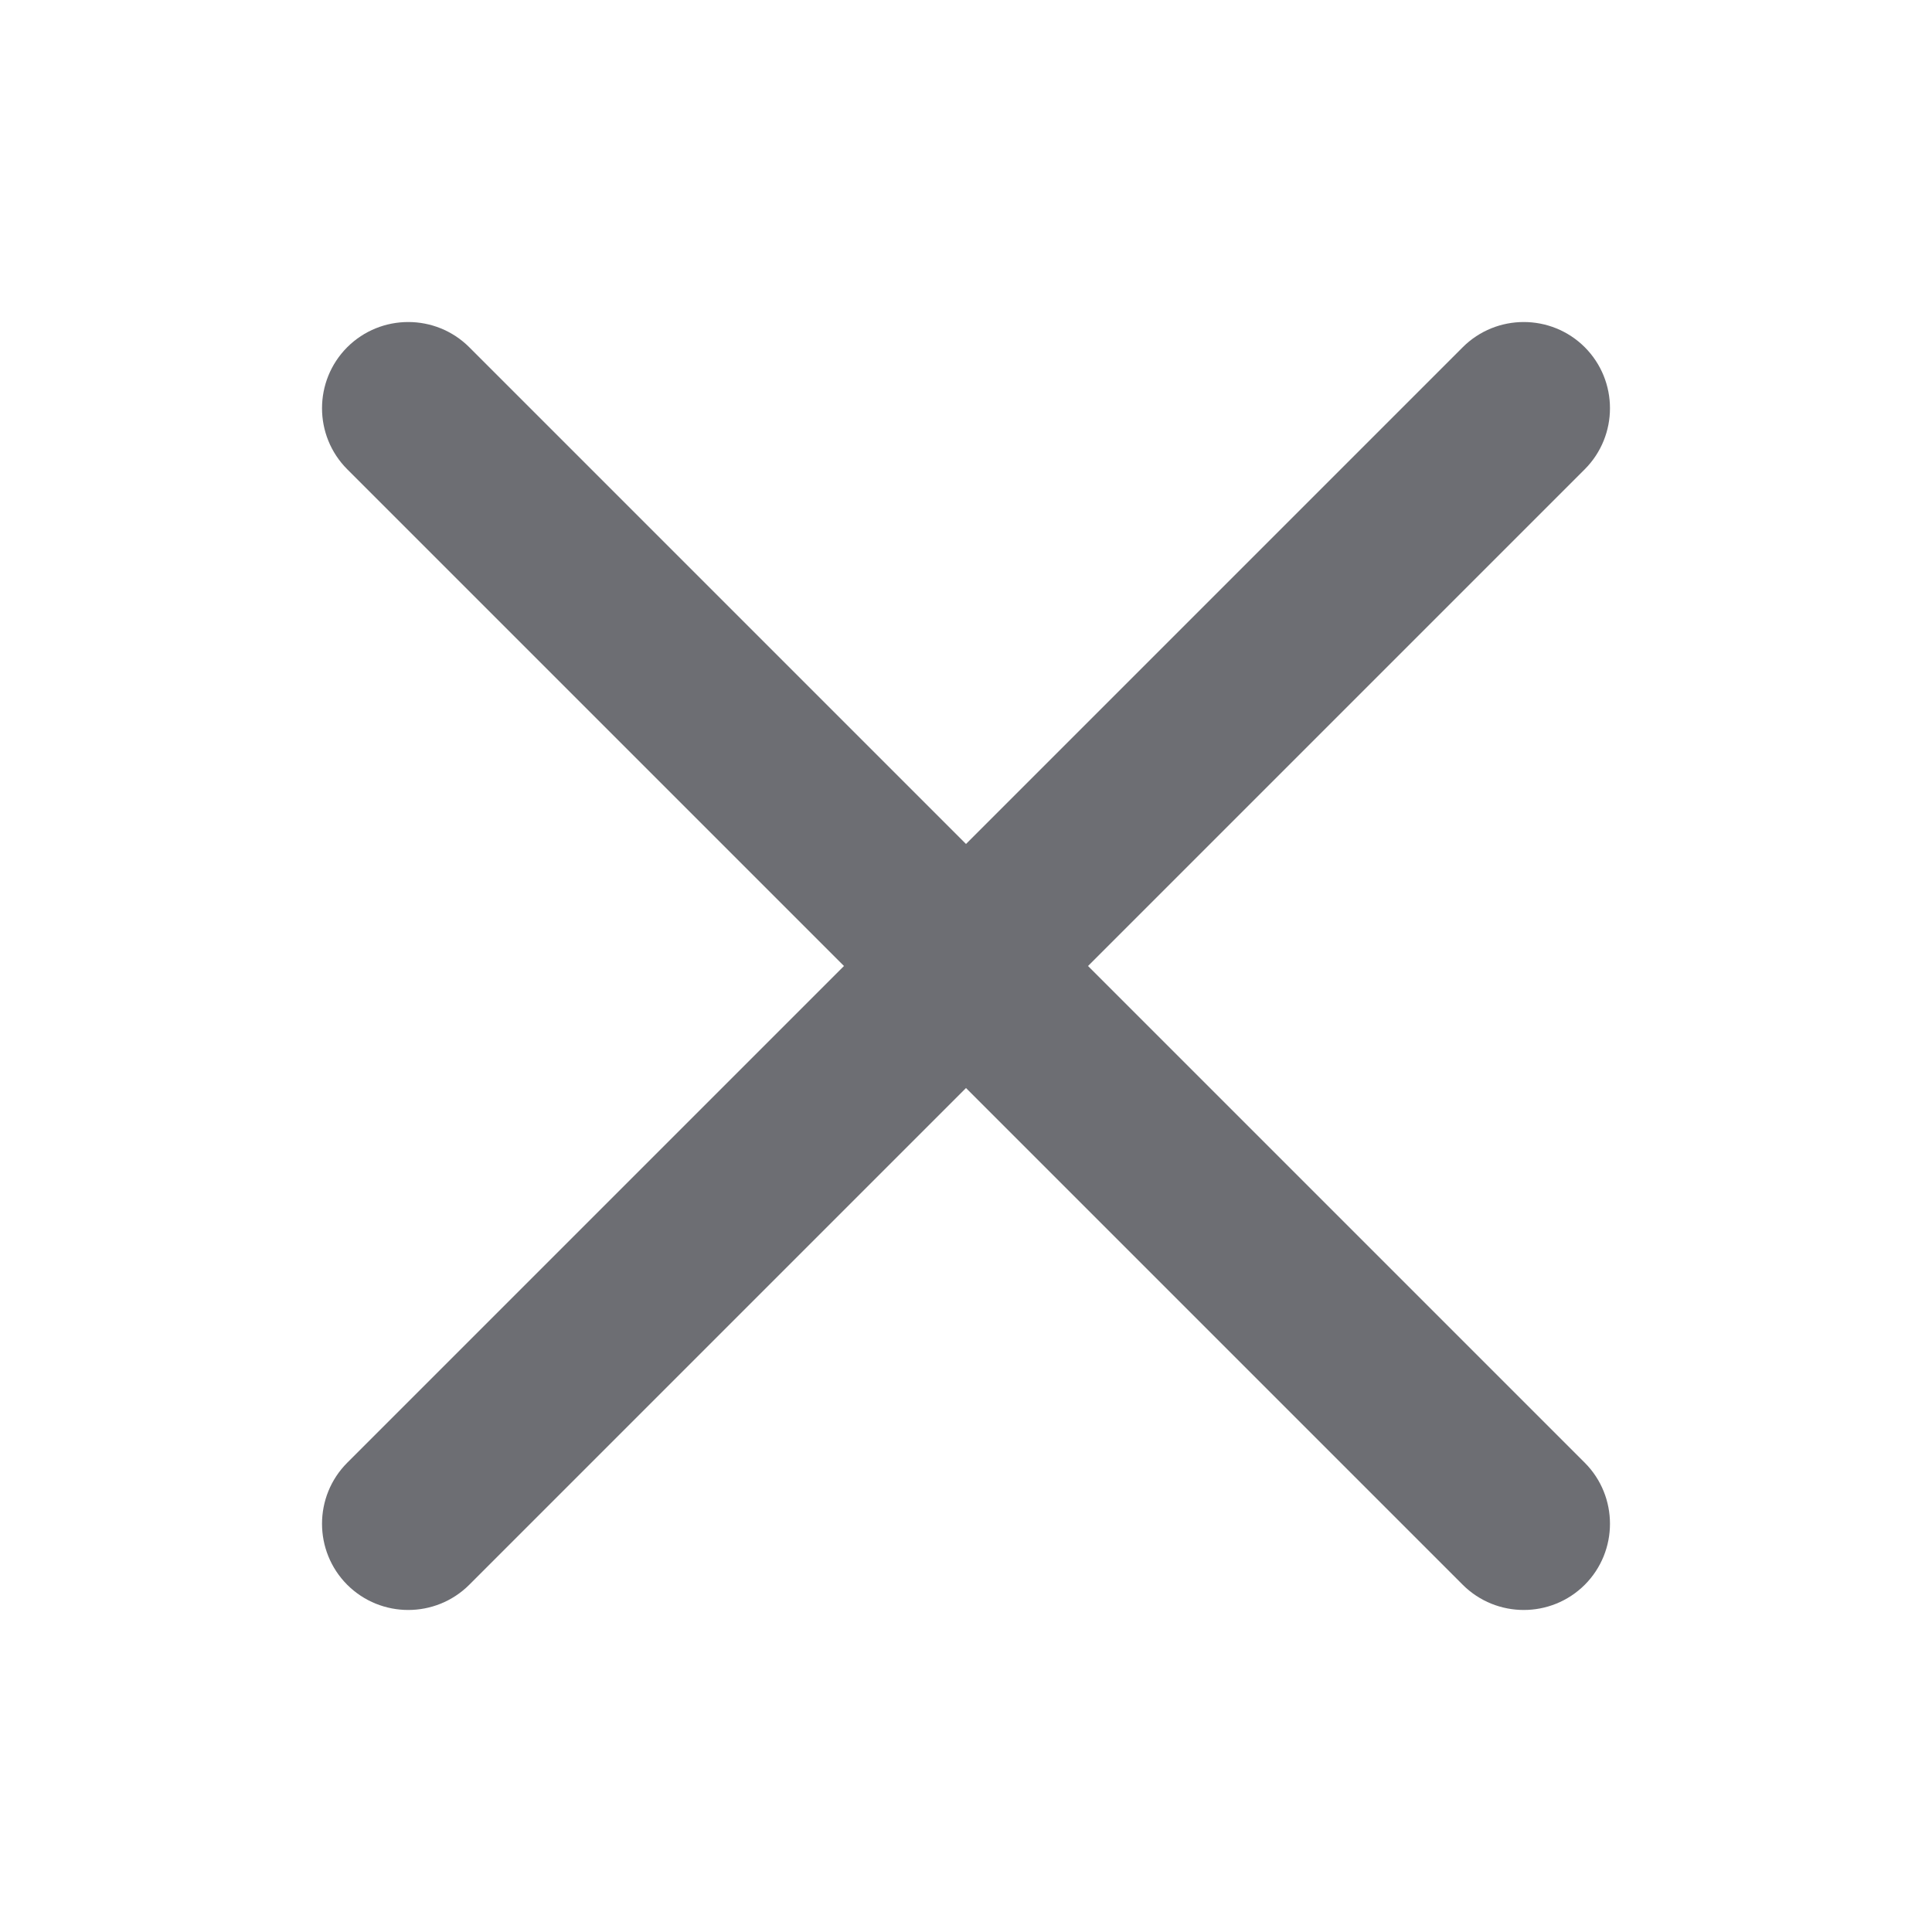 <svg xmlns="http://www.w3.org/2000/svg" xmlns:xlink="http://www.w3.org/1999/xlink" fill="none" version="1.1" width="18" height="18" viewBox="0 0 18 18"><defs><clipPath id="master_svg0_1343_06381"><rect x="0" y="0" width="18" height="18" rx="0"/></clipPath></defs><g clip-path="url(#master_svg0_1343_06381)"><g><g><path d="M14.765,3.235C15.078,3.549,15.078,4.058,14.765,4.372L4.372,14.765C4.058,15.078,3.549,15.078,3.235,14.765C2.922,14.451,2.922,13.942,3.235,13.628L13.628,3.235C13.942,2.922,14.451,2.922,14.765,3.235Z" fill="#6D6E73" fill-opacity="1"/></g><g><path d="M3.235,3.235C3.549,2.922,4.058,2.922,4.372,3.235L14.765,13.628C15.078,13.942,15.078,14.451,14.765,14.765C14.451,15.078,13.942,15.078,13.628,14.765L3.235,4.372C2.922,4.058,2.922,3.549,3.235,3.235Z" fill="#6D6E73" fill-opacity="1"/></g></g></g></svg>